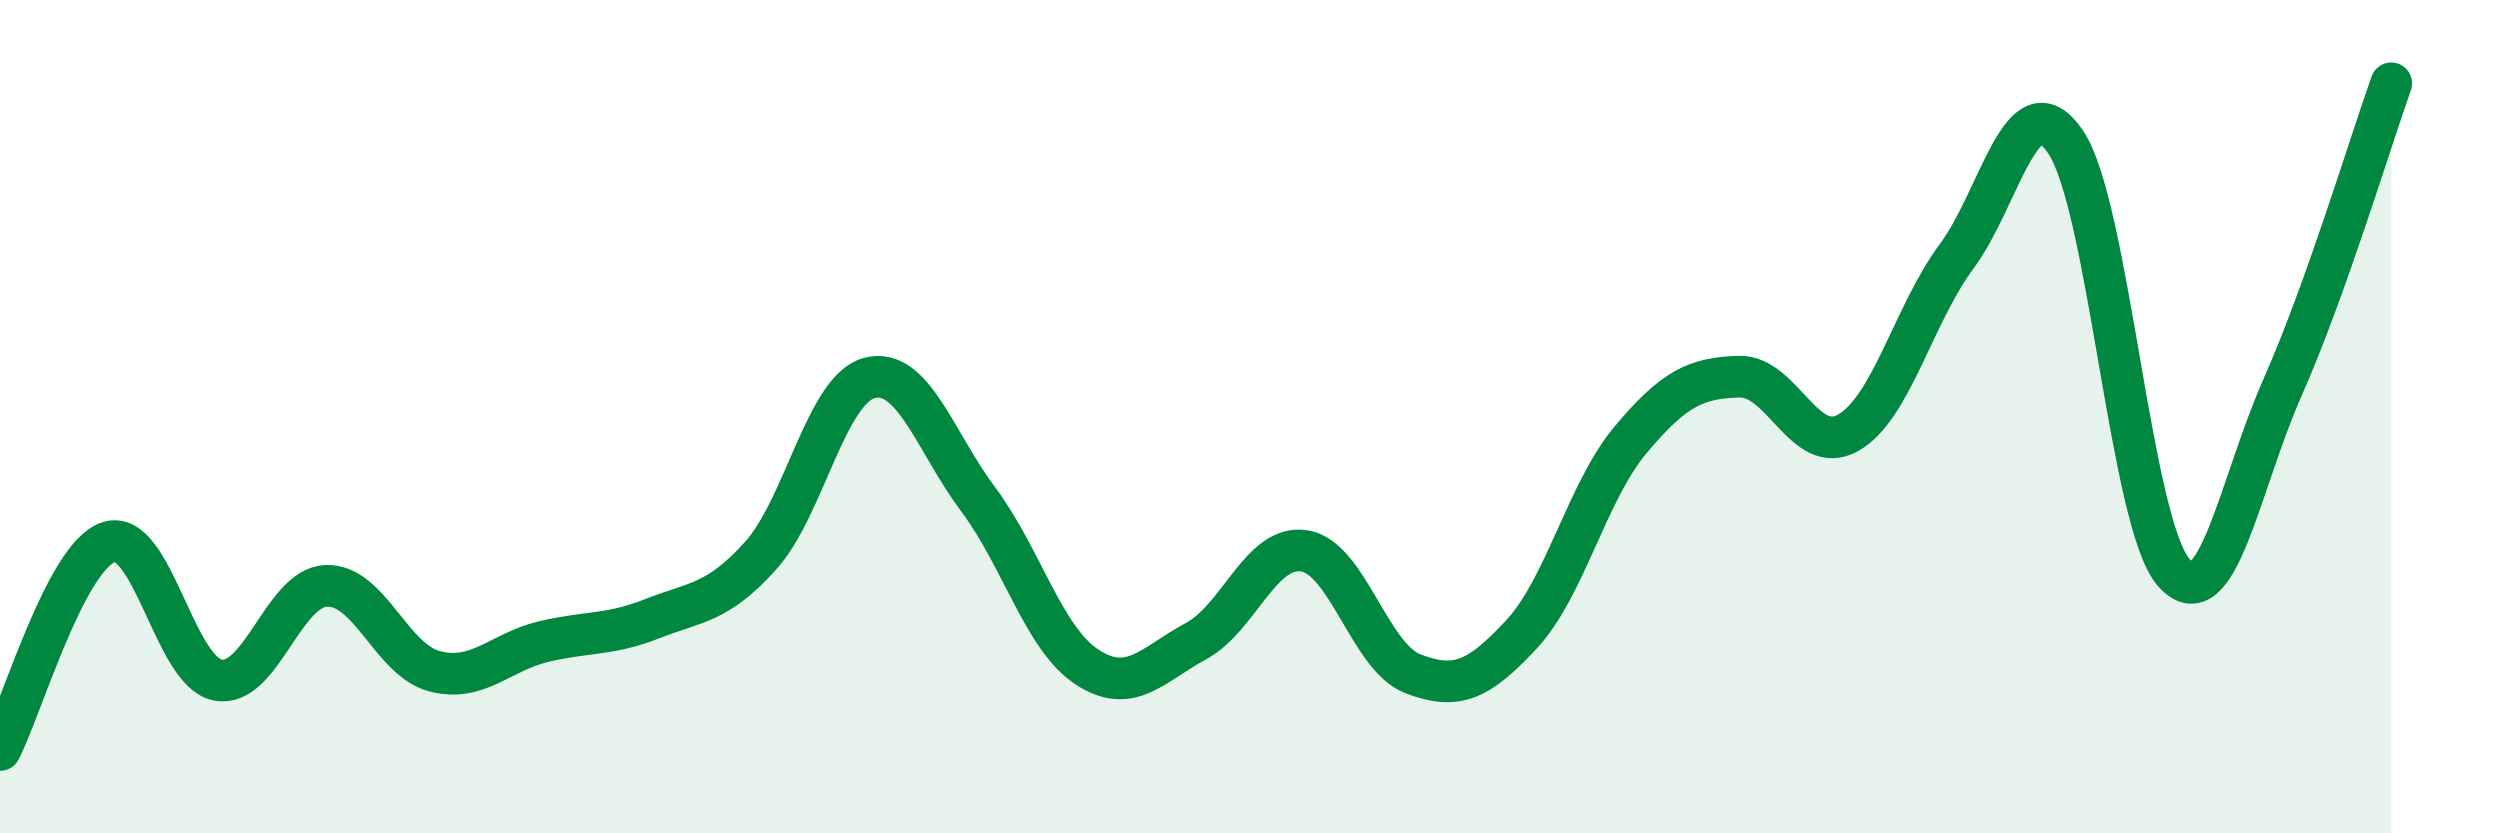 
    <svg width="60" height="20" viewBox="0 0 60 20" xmlns="http://www.w3.org/2000/svg">
      <path
        d="M 0,18 C 0.52,17 1.57,13.35 2.61,13.01 C 3.65,12.67 4.18,16.11 5.22,16.32 C 6.26,16.53 6.79,14.1 7.83,14.06 C 8.87,14.02 9.39,15.84 10.43,16.11 C 11.47,16.38 12,15.65 13.04,15.4 C 14.08,15.15 14.61,15.26 15.65,14.85 C 16.69,14.44 17.22,14.49 18.26,13.33 C 19.3,12.17 19.83,9.34 20.87,9.07 C 21.91,8.8 22.44,10.6 23.48,11.99 C 24.52,13.38 25.05,15.33 26.09,16.01 C 27.13,16.69 27.66,15.95 28.7,15.39 C 29.74,14.83 30.26,13.06 31.3,13.22 C 32.34,13.38 32.87,15.77 33.91,16.17 C 34.95,16.57 35.48,16.34 36.52,15.22 C 37.56,14.1 38.09,11.8 39.13,10.56 C 40.17,9.32 40.7,9.07 41.74,9.04 C 42.78,9.01 43.31,10.97 44.35,10.39 C 45.39,9.81 45.92,7.55 46.96,6.15 C 48,4.75 48.53,1.88 49.57,3.4 C 50.61,4.92 51.13,12.56 52.17,13.74 C 53.21,14.92 53.74,11.65 54.78,9.3 C 55.82,6.95 56.87,3.46 57.39,2L57.39 20L0 20Z"
        fill="#008740"
        opacity="0.1"
        stroke-linecap="round"
        stroke-linejoin="round"
      />
      <path
        d="M 0,18 C 0.52,17 1.57,13.35 2.61,13.01 C 3.65,12.67 4.18,16.11 5.22,16.32 C 6.26,16.53 6.79,14.1 7.83,14.06 C 8.87,14.02 9.39,15.84 10.43,16.11 C 11.47,16.38 12,15.65 13.04,15.4 C 14.08,15.15 14.61,15.26 15.65,14.85 C 16.69,14.44 17.22,14.49 18.26,13.33 C 19.3,12.17 19.83,9.34 20.87,9.07 C 21.91,8.8 22.44,10.6 23.48,11.99 C 24.52,13.38 25.05,15.33 26.09,16.01 C 27.13,16.69 27.66,15.95 28.7,15.39 C 29.74,14.83 30.26,13.06 31.3,13.22 C 32.34,13.38 32.87,15.77 33.91,16.17 C 34.95,16.57 35.48,16.34 36.52,15.22 C 37.56,14.1 38.09,11.8 39.13,10.56 C 40.17,9.32 40.7,9.07 41.74,9.04 C 42.78,9.01 43.31,10.97 44.35,10.39 C 45.39,9.81 45.92,7.55 46.96,6.15 C 48,4.75 48.53,1.88 49.57,3.4 C 50.61,4.92 51.13,12.56 52.17,13.74 C 53.21,14.92 53.74,11.65 54.78,9.3 C 55.82,6.95 56.87,3.46 57.39,2"
        stroke="#008740"
        stroke-width="1"
        fill="none"
        stroke-linecap="round"
        stroke-linejoin="round"
      />
    </svg>
  